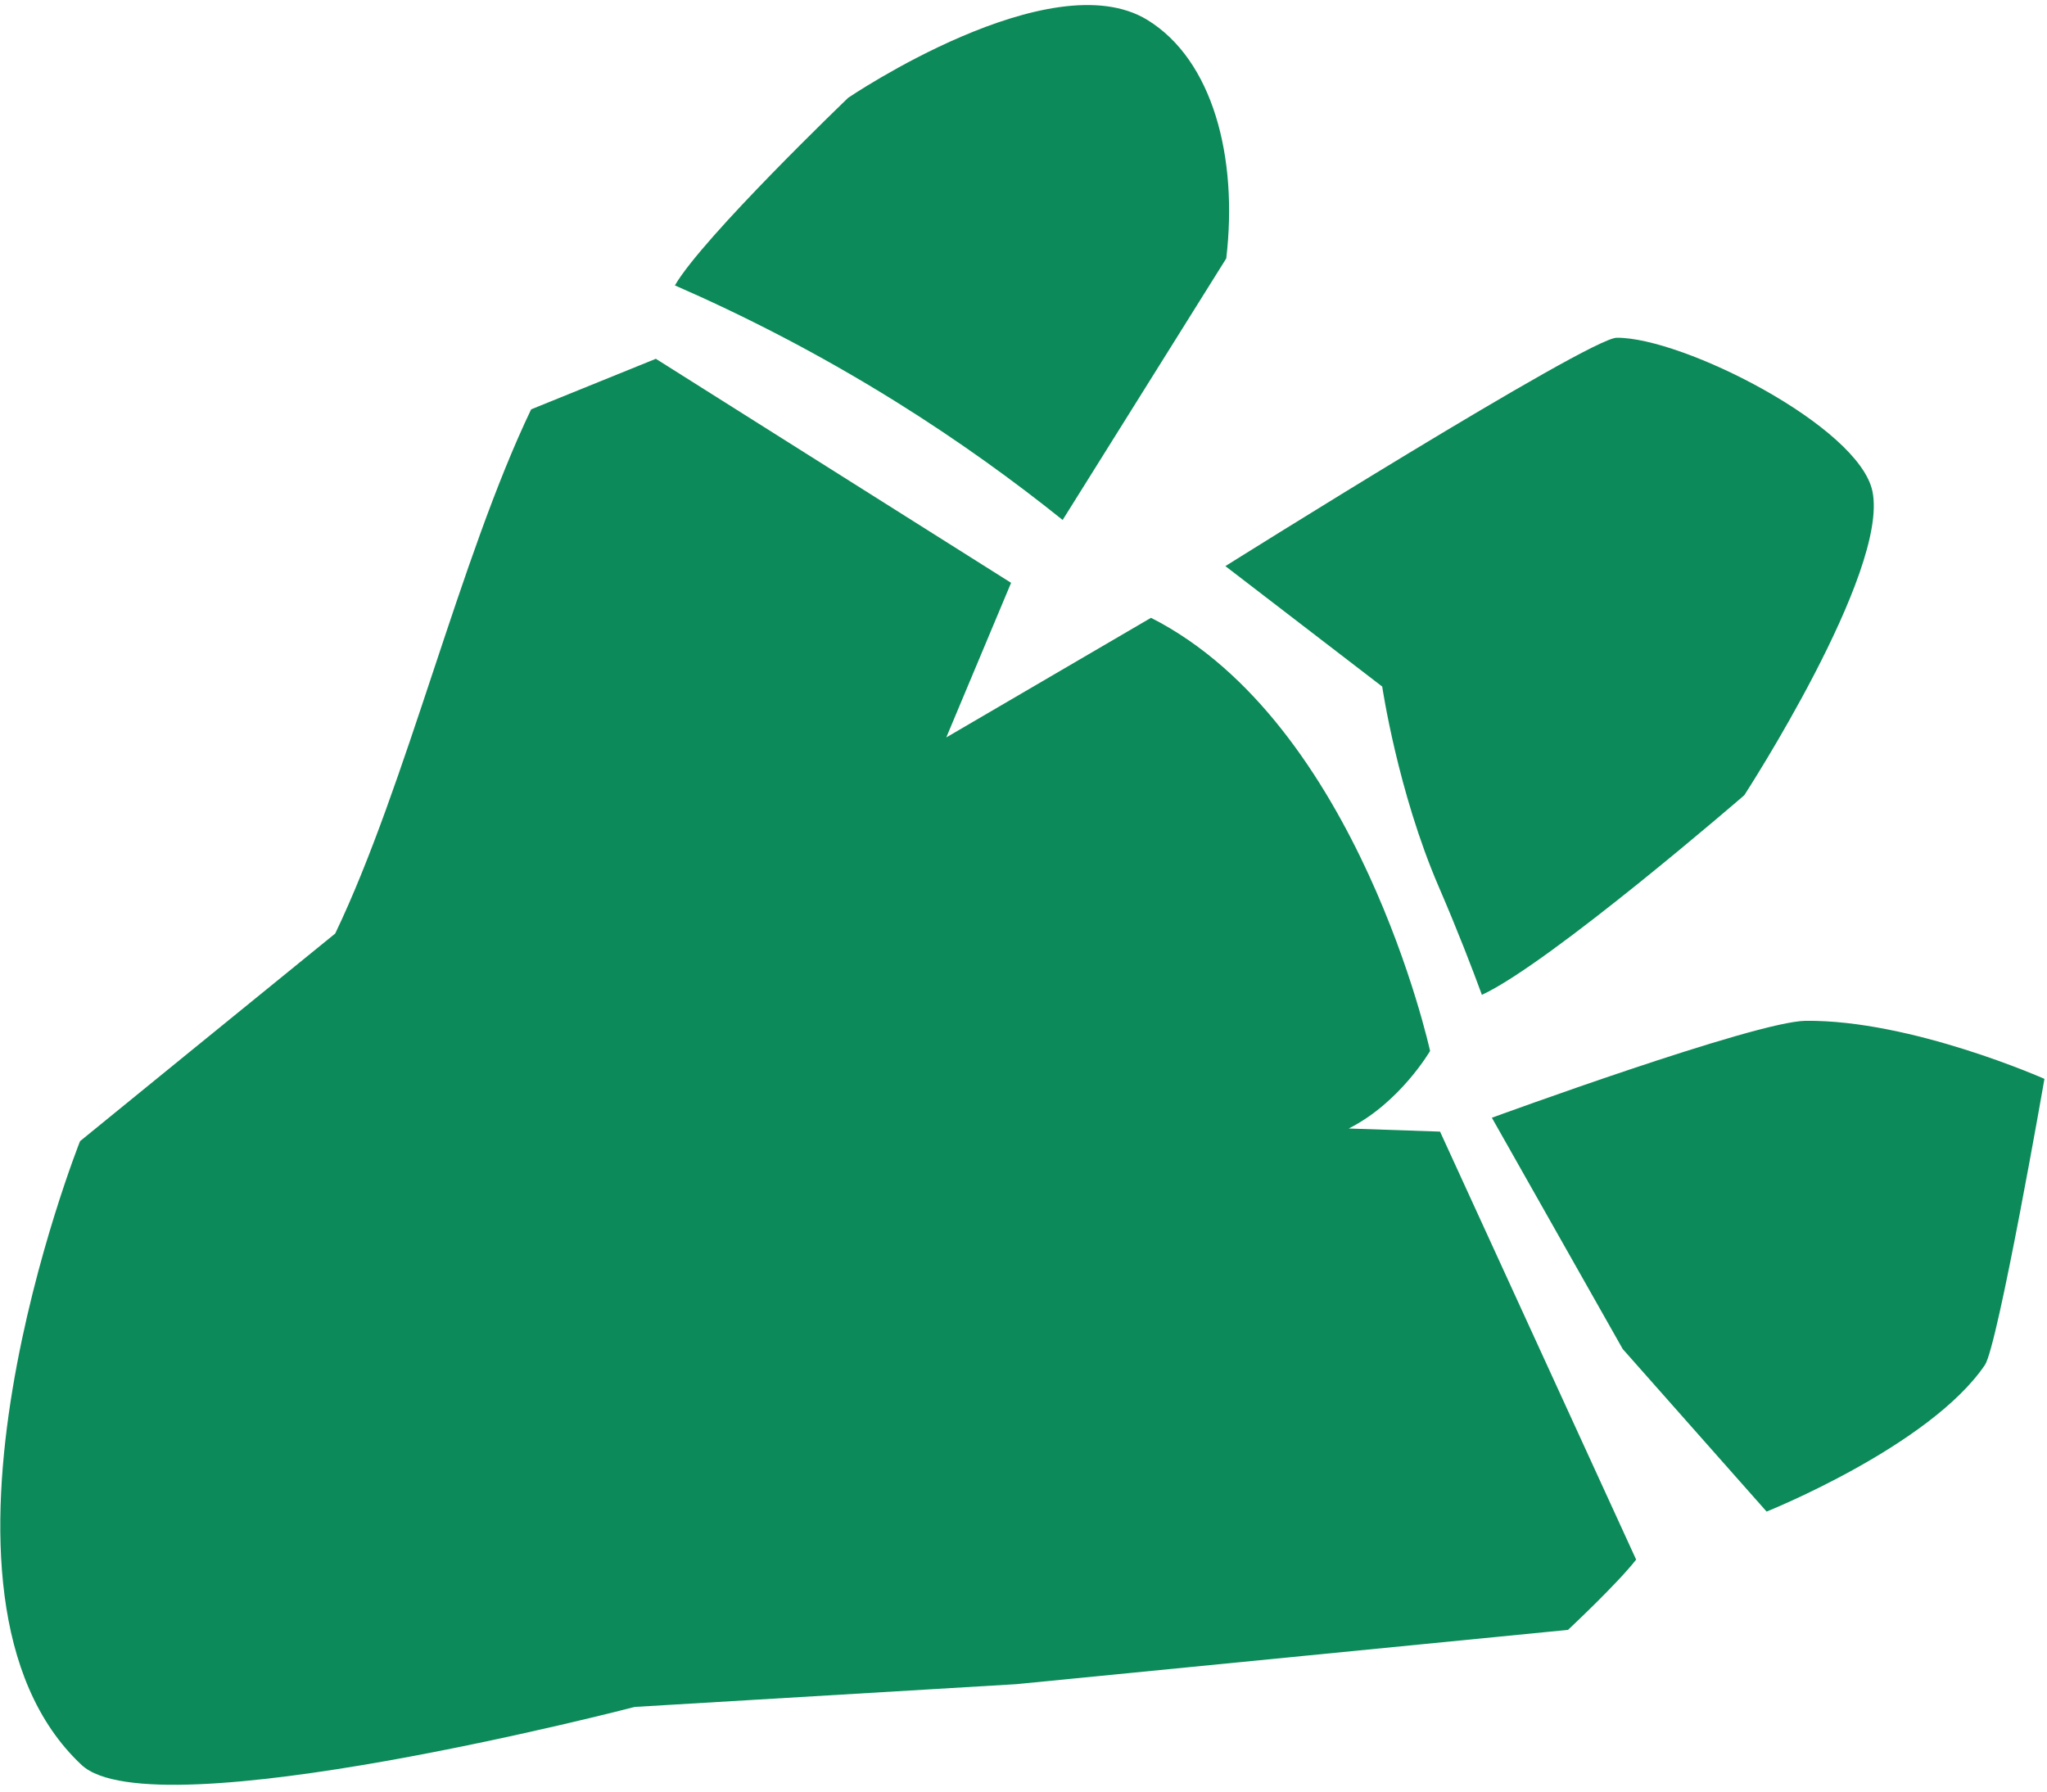 <?xml version="1.0" encoding="UTF-8"?> <svg xmlns="http://www.w3.org/2000/svg" width="273" height="239" viewBox="0 0 273 239" fill="none"><path d="M87.467 47.86L70.837 54.604C61.337 74.433 54.206 104.697 44.706 124.527C36.406 131.251 10.675 152.224 10.675 152.224C10.675 152.224 -13.394 212.703 10.883 235.433C20.46 244.4 84.648 227.691 84.648 227.691L135.561 224.653L209.117 217.413C209.117 217.413 215.633 211.329 218.206 208.04C209.489 189.009 200.771 169.98 192.054 150.949C187.993 150.811 183.931 150.672 179.871 150.533C186.699 147.111 190.724 140.188 190.724 140.188C190.724 140.188 181.158 96.441 153.505 82.411C144.403 87.729 135.302 93.048 126.201 98.367C129.082 91.493 131.963 84.619 134.845 77.745C119.051 67.784 103.259 57.821 87.467 47.86Z" fill="#0C8A59"></path><path d="M90.008 38.07C98.945 41.973 108.949 47.019 119.464 53.571C127.925 58.845 135.33 64.227 141.721 69.359C148.994 57.73 156.268 46.101 163.541 34.471C165.137 20.954 161.728 8.007 153.038 2.669C140.116 -5.27 113.121 13.043 113.121 13.043C113.121 13.043 93.745 31.63 90.008 38.07Z" fill="#0C8A59"></path><path d="M163.426 75.516L184.342 91.583C184.342 91.583 186.403 105.592 191.88 118.287C194.447 124.235 196.366 129.246 197.635 132.703C206.687 128.528 232.627 106.078 232.627 106.078C232.627 106.078 251.988 76.283 249.715 65.518C247.888 56.87 224.451 44.994 215.614 45.053C211.919 45.077 163.426 75.516 163.426 75.516Z" fill="#0C8A59"></path><path d="M198.965 149.098L216.414 179.947L235.605 201.633C235.605 201.633 257.345 192.918 264.716 182.083C266.444 179.542 272.661 143.915 272.661 143.915C272.661 143.915 254.933 136.025 240.809 136.169C234.084 136.238 198.965 149.098 198.965 149.098Z" fill="#0C8A59"></path></svg> 